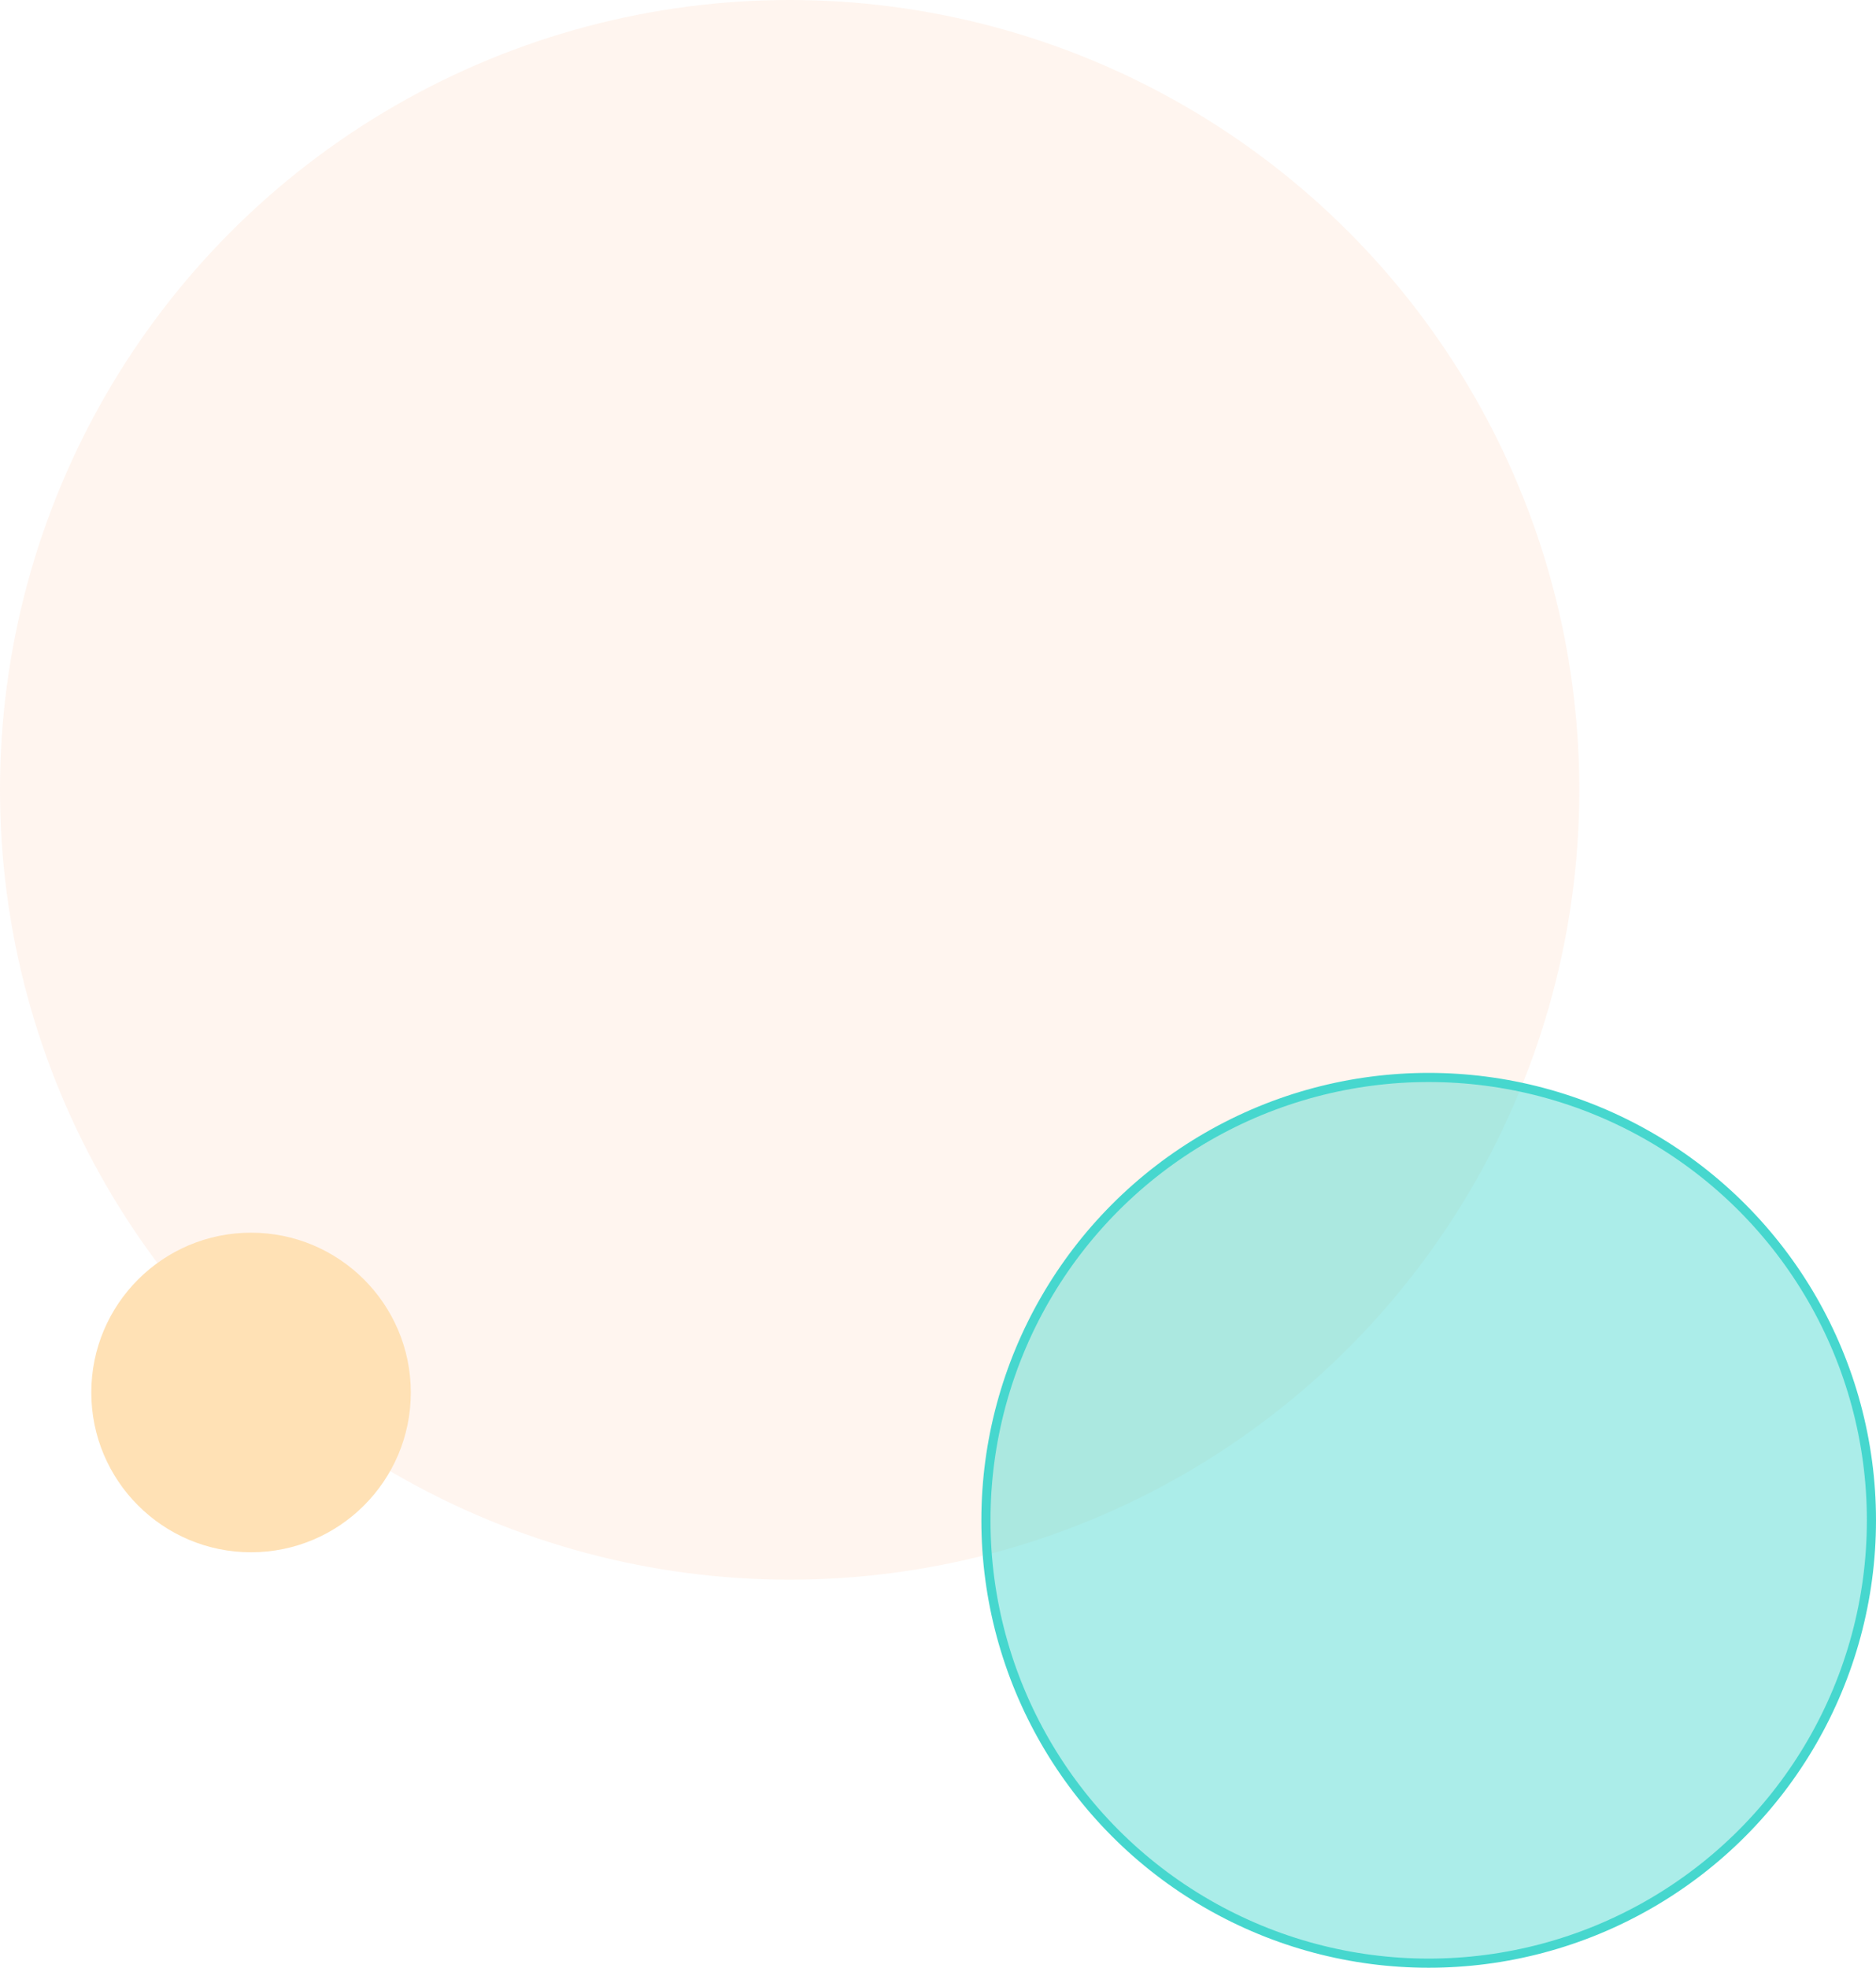 <svg xmlns="http://www.w3.org/2000/svg" width="411" height="431" viewBox="0 0 411 431">
    <g fill="none" fill-rule="evenodd">
        <g>
            <g transform="translate(-268 -3414) translate(268 3414)">
                <circle cx="173" cy="173" r="173" fill="#FA9C61" fill-rule="nonzero" opacity=".1"/>
                <circle cx="313" cy="333" r="97" fill="#46D7CE" fill-opacity=".45" stroke="#46D7CE" stroke-width="2"/>
                <circle cx="55" cy="305" r="35" fill="#FFE1B5"/>
            </g>
        </g>
    </g>
</svg>
